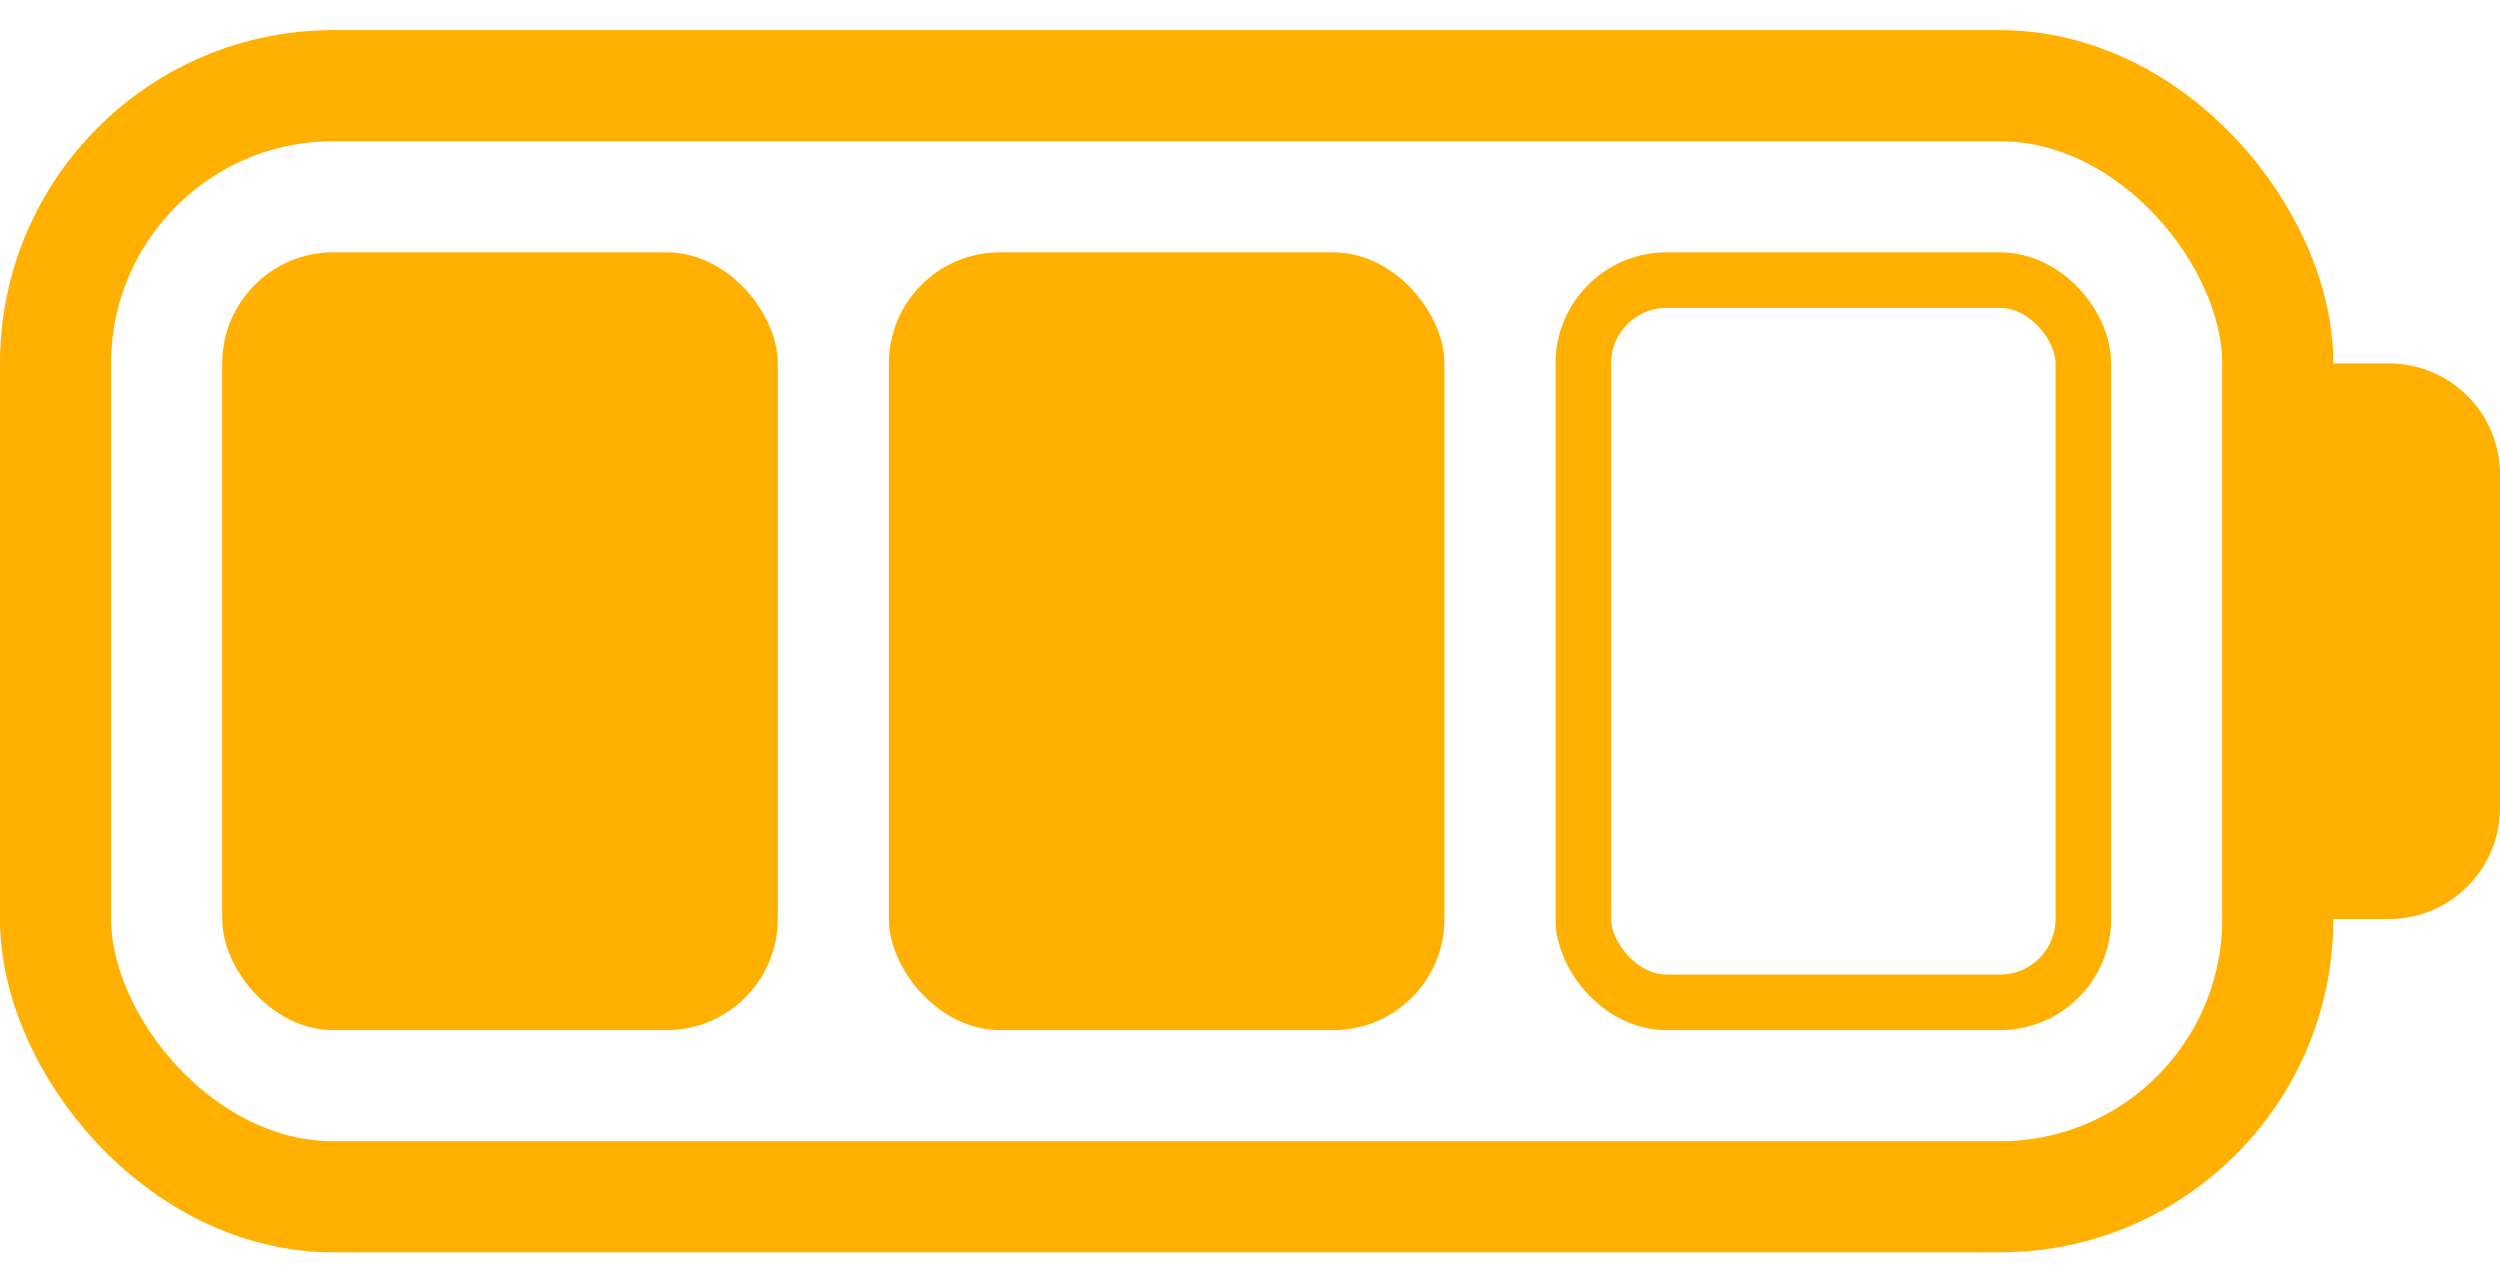 <?xml version="1.0" encoding="UTF-8"?> <svg xmlns="http://www.w3.org/2000/svg" width="45" height="23" viewBox="0 0 45 23" fill="none"> <rect x="1" y="1.542" width="40" height="20" rx="5" stroke="#FFB000" stroke-width="2"></rect> <rect x="4" y="4.542" width="10" height="14" rx="2" fill="#FFB000"></rect> <rect x="16" y="4.542" width="10" height="14" rx="2" fill="#FFB000"></rect> <rect x="28.5" y="5.042" width="9" height="13" rx="1.5" stroke="#FFB000"></rect> <path d="M41 6.542H43C44.105 6.542 45 7.437 45 8.542V14.542C45 15.647 44.105 16.542 43 16.542H41V6.542Z" fill="#FFB000"></path> </svg> 